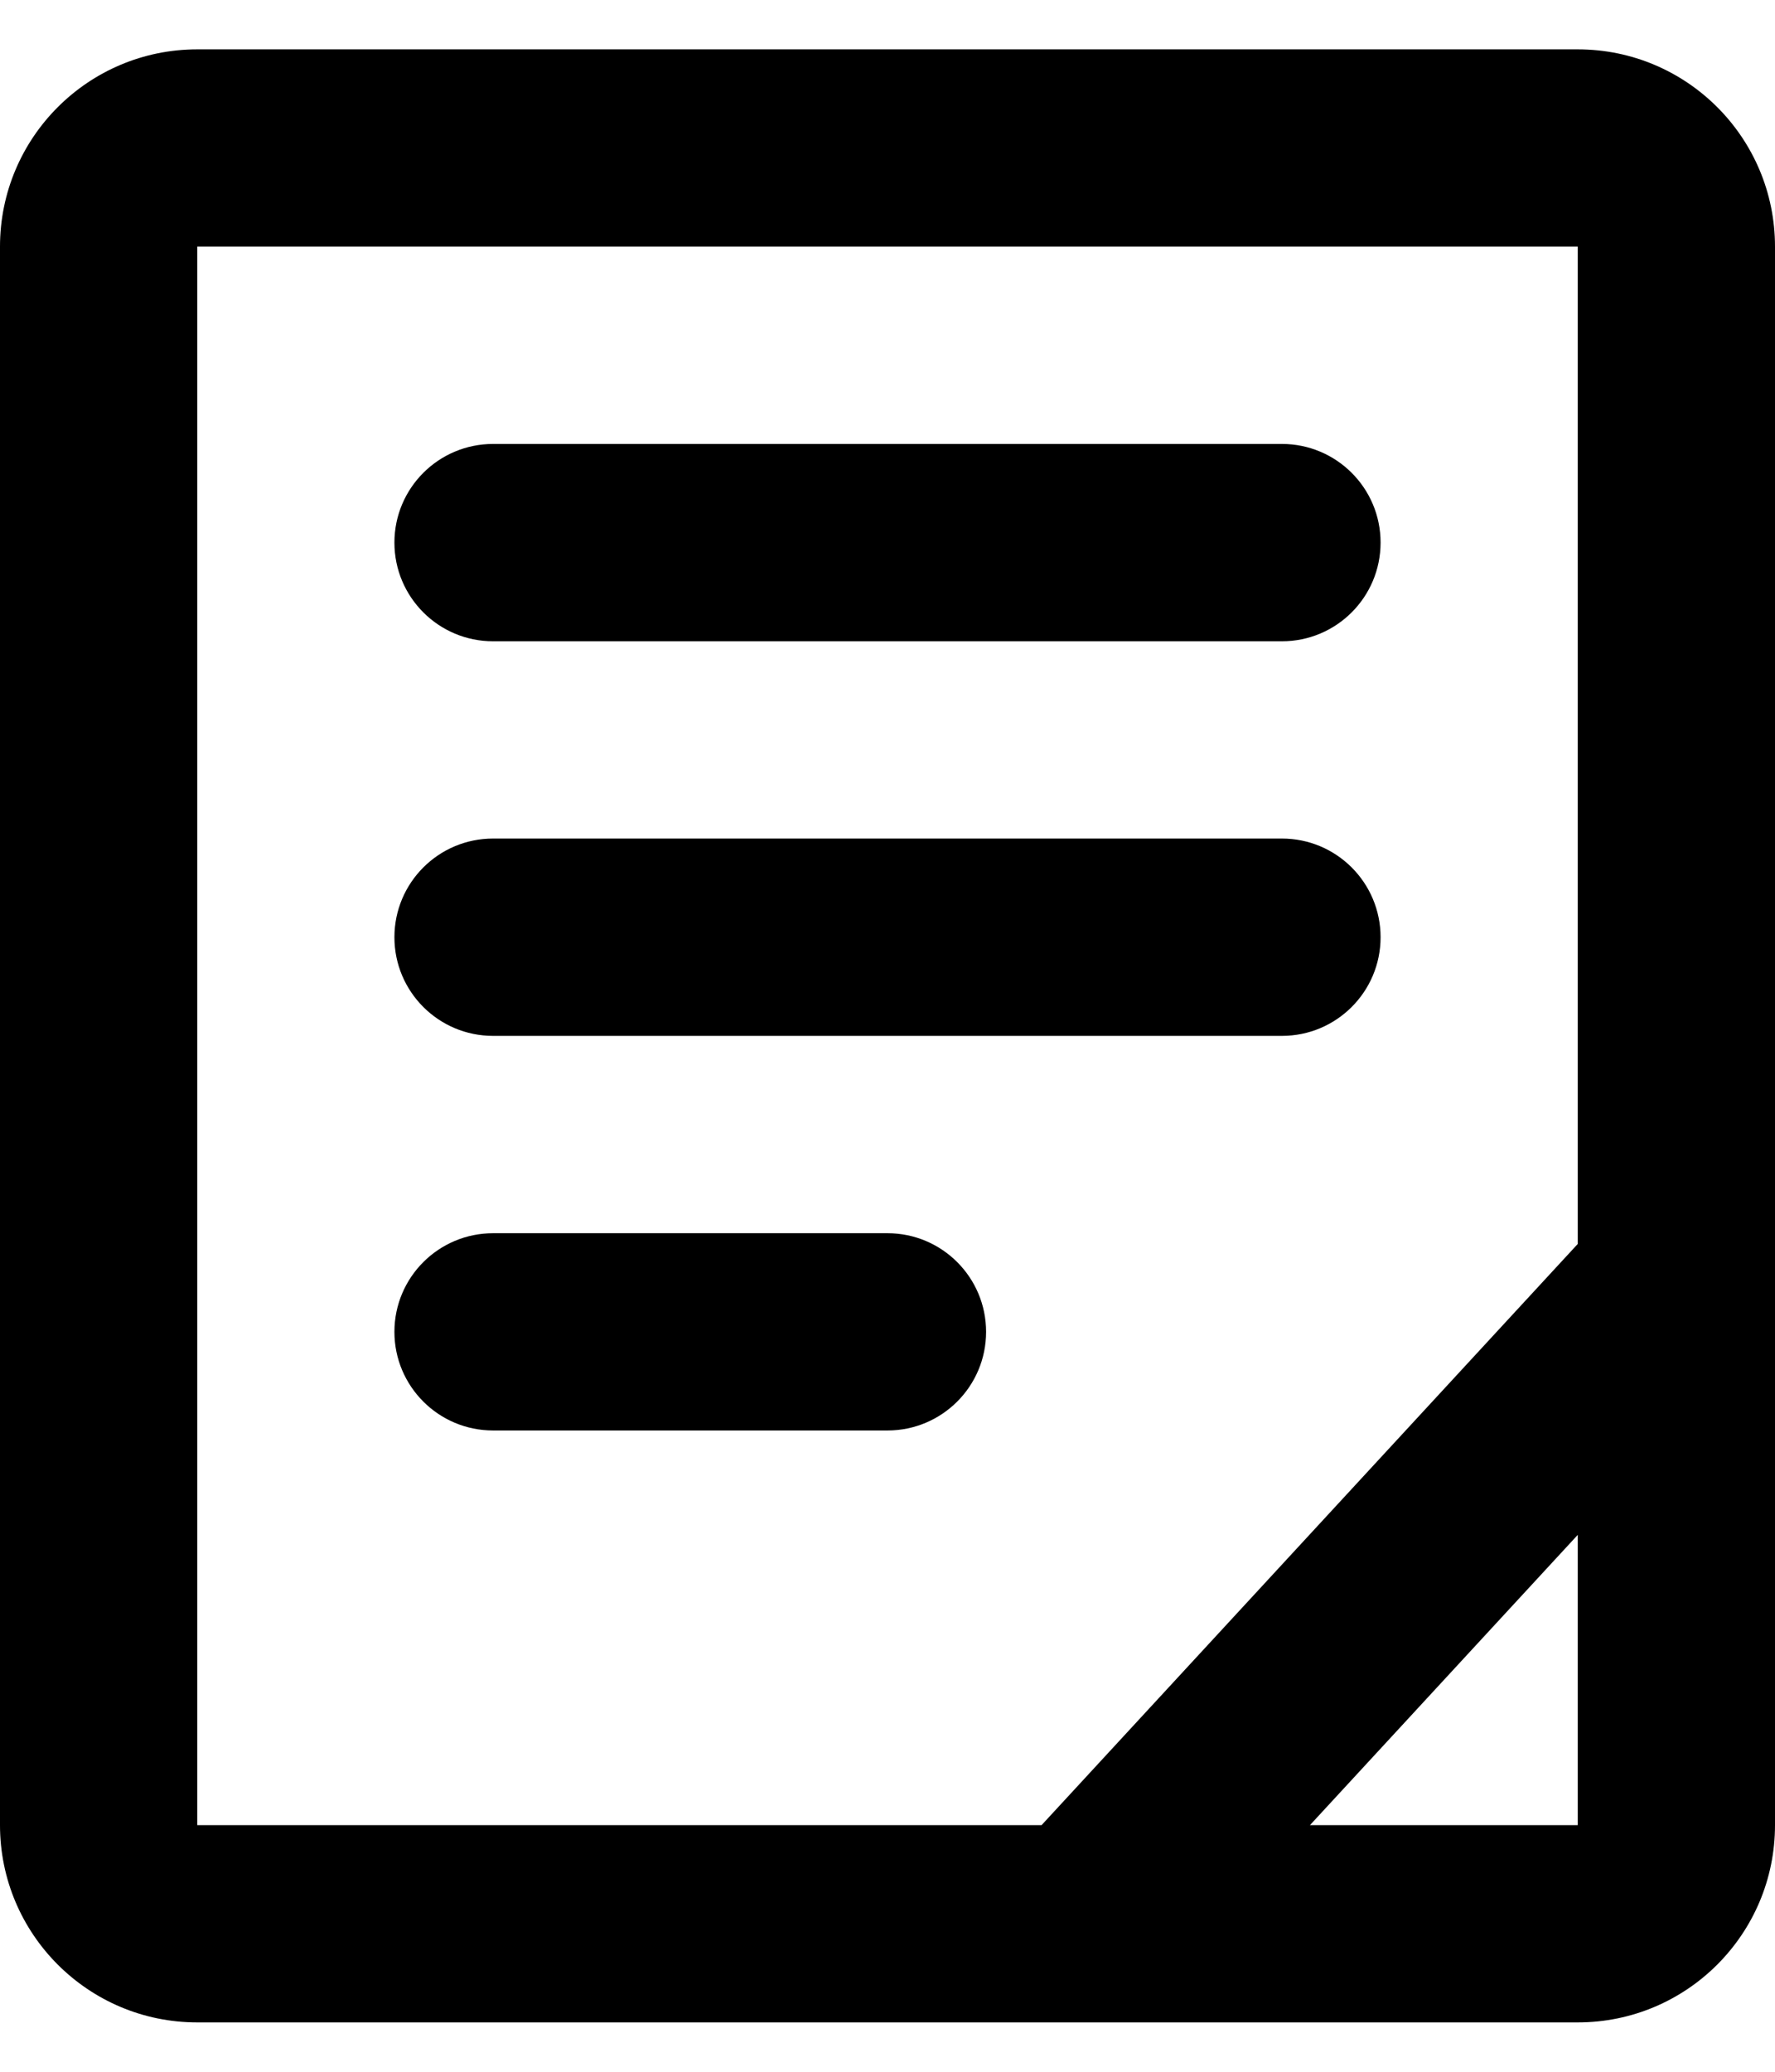 <svg width="24" height="28" viewBox="0 0 24 28" fill="none" xmlns="http://www.w3.org/2000/svg">
<path d="M6.667 6C5.93 6 5.333 6.597 5.333 7.333C5.333 8.07 5.93 8.667 6.667 8.667H17.333C18.07 8.667 18.667 8.07 18.667 7.333C18.667 6.597 18.07 6 17.333 6H6.667Z" fill="black"/>
<path d="M5.333 12.667C5.333 11.93 5.93 11.333 6.667 11.333H17.333C18.07 11.333 18.667 11.93 18.667 12.667C18.667 13.403 18.07 14 17.333 14H6.667C5.93 14 5.333 13.403 5.333 12.667Z" fill="black"/>
<path d="M6.667 16.667C5.93 16.667 5.333 17.264 5.333 18C5.333 18.736 5.93 19.333 6.667 19.333H12C12.736 19.333 13.333 18.736 13.333 18C13.333 17.264 12.736 16.667 12 16.667H6.667Z" fill="black"/>
<path fill-rule="evenodd" clip-rule="evenodd" d="M2.667 0.667C1.194 0.667 0 1.861 0 3.333V24.667C0 26.139 1.194 27.333 2.667 27.333H21.333C22.806 27.333 24 26.139 24 24.667V3.333C24 1.861 22.806 0.667 21.333 0.667H2.667ZM21.333 3.333H2.667L2.667 24.667H14.083L21.333 16.812V3.333ZM21.333 24.667H17.712L21.333 20.744V24.667Z" fill="black"/>
</svg>
